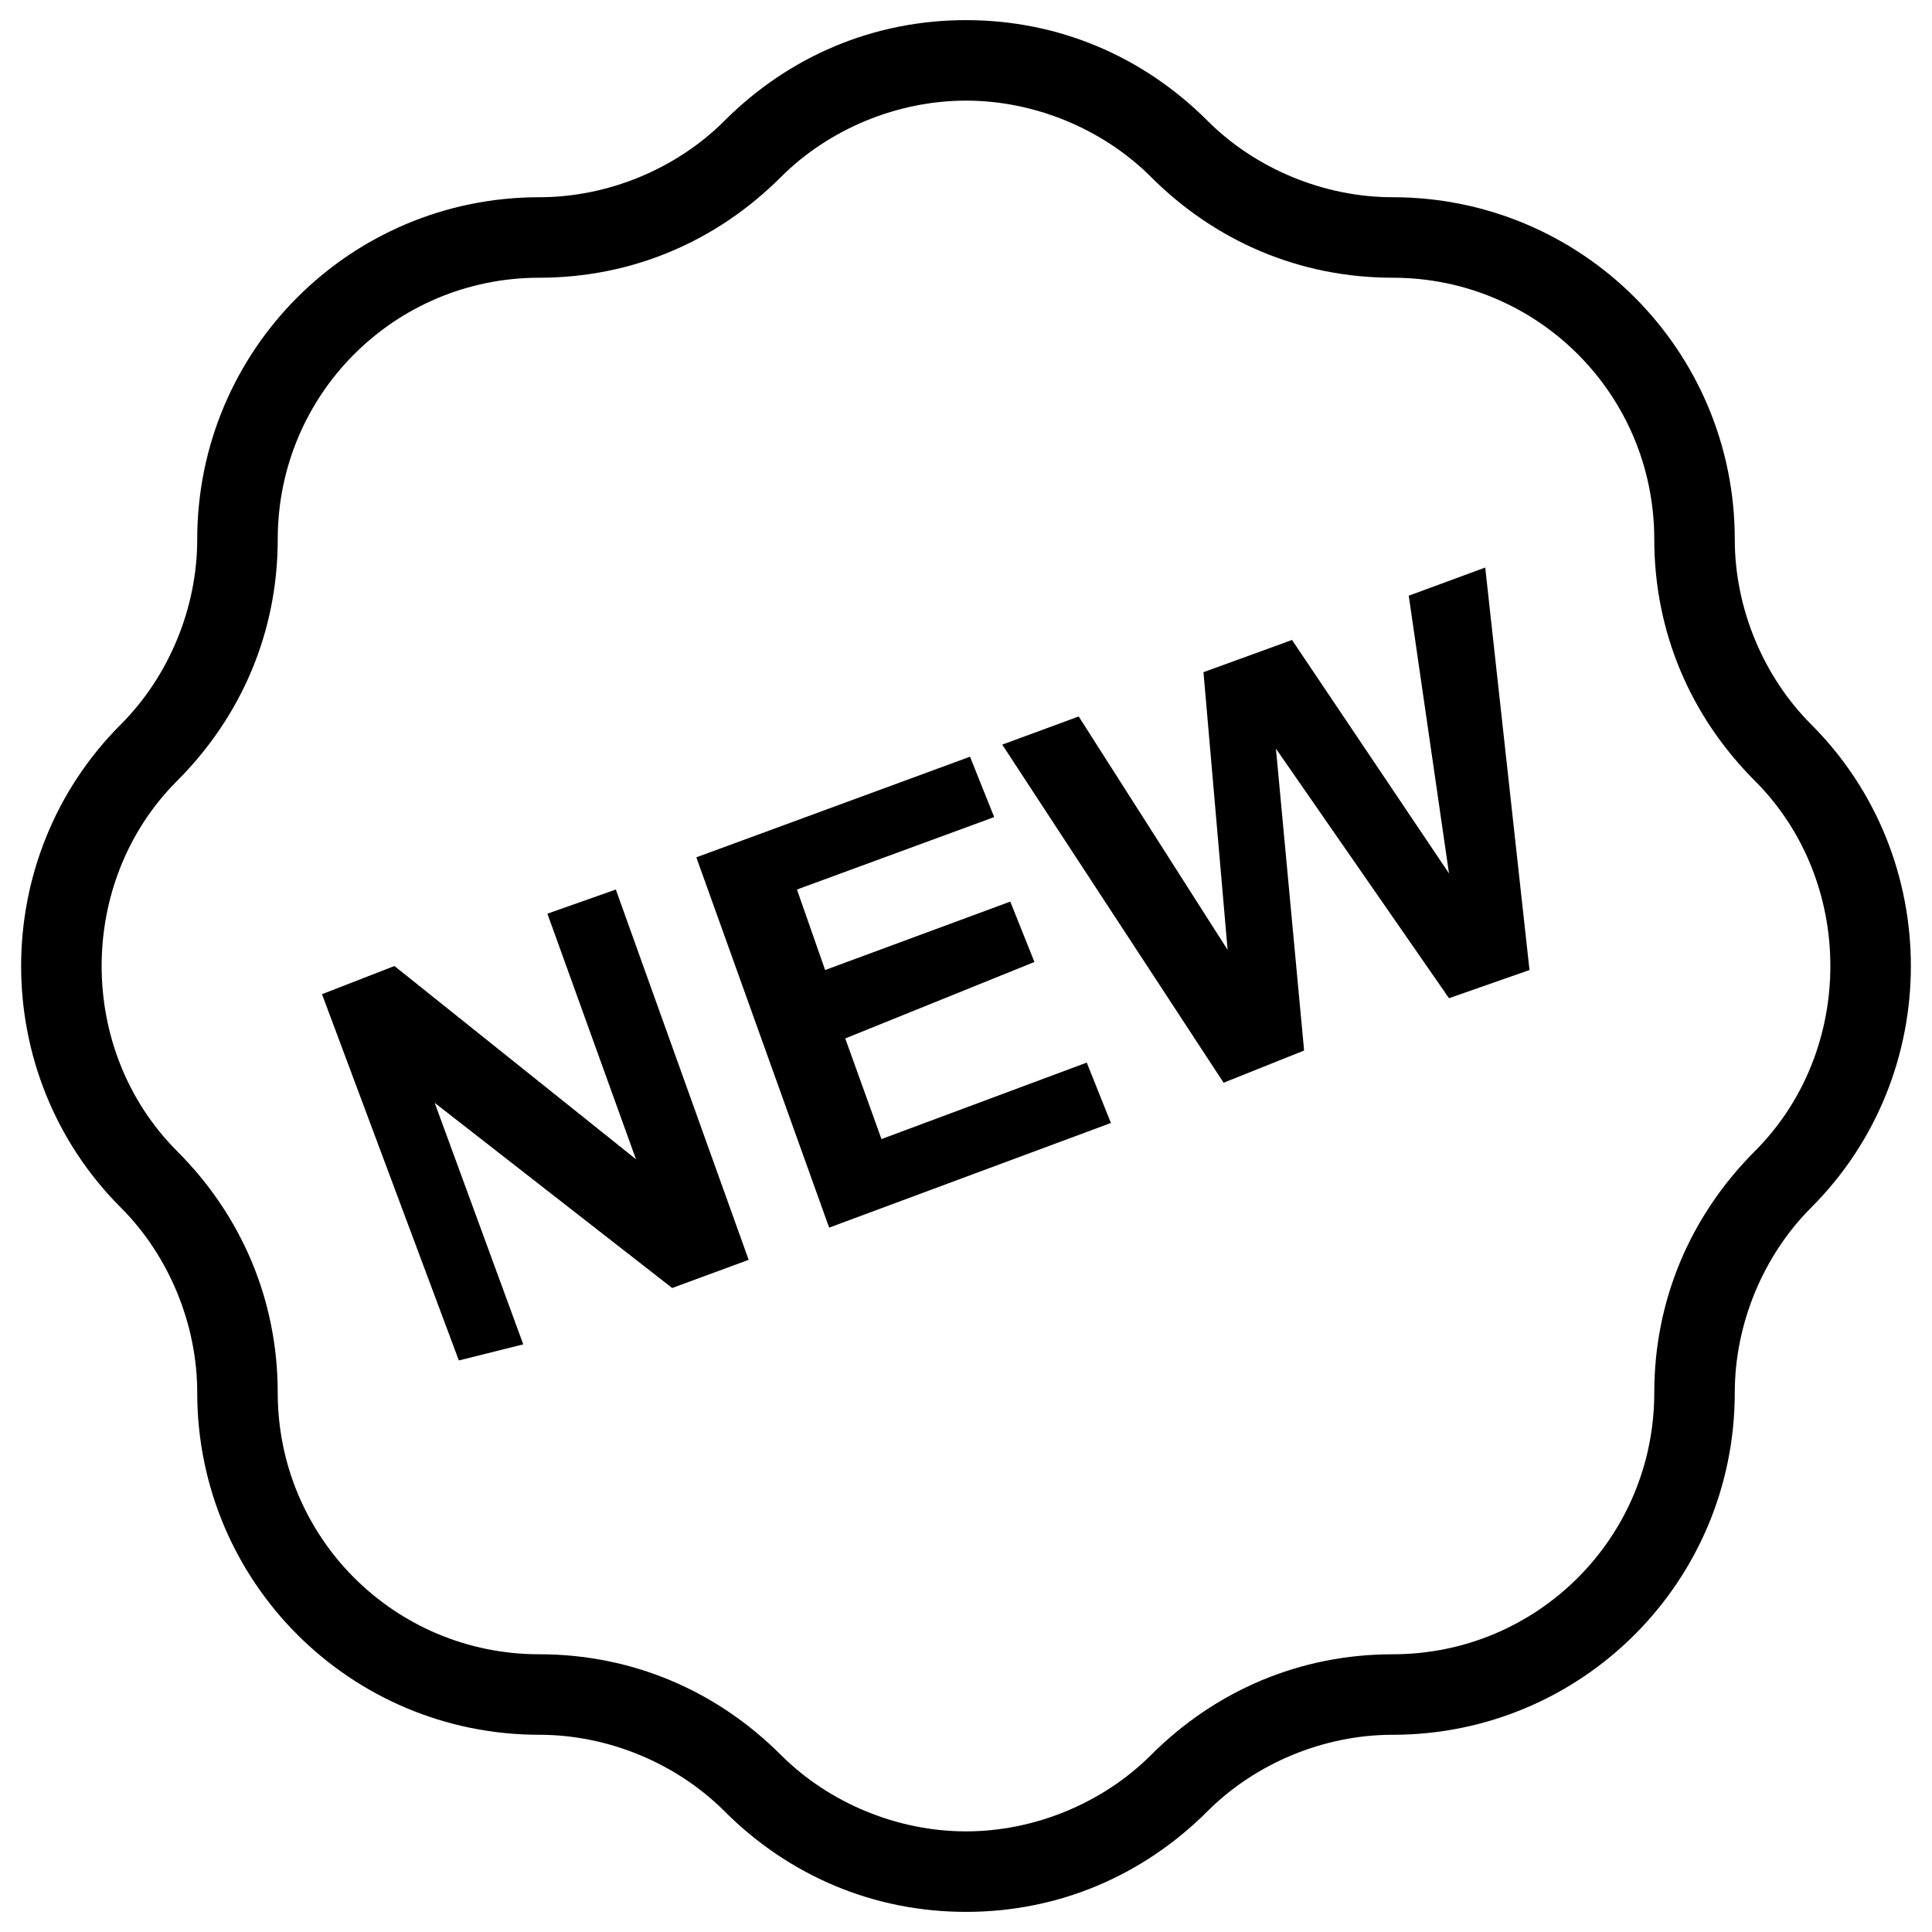 <svg id="Layer_1" enable-background="new 0 0 48 48" height="512" viewBox="0 0 48 48" width="512" xmlns="http://www.w3.org/2000/svg"><g><g><path d="m24 47.5c-2.3 0-4.4-.9-6-2.5-1.2-1.2-2.9-1.9-4.6-1.9-4.7 0-8.5-3.8-8.5-8.5 0-1.7-.7-3.4-1.9-4.6-3.3-3.3-3.3-8.7 0-12 1.2-1.2 1.9-2.9 1.9-4.6 0-4.7 3.8-8.5 8.5-8.5 1.7 0 3.4-.7 4.6-1.9 1.6-1.6 3.7-2.5 6-2.5s4.4.9 6 2.5c1.2 1.2 2.9 1.9 4.6 1.9 4.7 0 8.5 3.8 8.5 8.5 0 1.7.7 3.4 1.9 4.6 3.3 3.3 3.3 8.7 0 12-1.2 1.2-1.9 2.9-1.9 4.6 0 4.7-3.8 8.5-8.5 8.5-1.7 0-3.4.7-4.6 1.9-1.6 1.6-3.7 2.5-6 2.5zm0-45c-1.7 0-3.4.7-4.6 1.9-1.6 1.6-3.7 2.5-6 2.5-3.6 0-6.5 2.9-6.5 6.5 0 2.3-.9 4.4-2.5 6-2.5 2.5-2.5 6.7 0 9.2 1.6 1.6 2.5 3.7 2.5 6 0 3.6 2.9 6.5 6.5 6.5 2.3 0 4.4.9 6 2.5 1.2 1.2 2.9 1.9 4.6 1.9 1.7 0 3.4-.7 4.6-1.9 1.6-1.6 3.7-2.5 6-2.5 3.6 0 6.5-2.9 6.5-6.5 0-2.3.9-4.4 2.5-6 2.5-2.5 2.5-6.7 0-9.2-1.6-1.6-2.5-3.7-2.5-6 0-3.6-2.9-6.5-6.5-6.5-2.3 0-4.4-.9-6-2.5-1.2-1.2-2.9-1.9-4.6-1.9z" fill="rgb(0,0,0)"/></g><g><g><path d="m11.4 33.8-3.4-9.1 1.8-.7 6 4.8-2.2-6.1 1.7-.6 3.3 9.2-1.9.7-5.9-4.6 2.2 6z" fill="rgb(0,0,0)"/></g><g><path d="m20.6 30.5-3.3-9.2 6.8-2.5.6 1.5-4.9 1.8.7 2 4.6-1.7.6 1.5-4.7 1.9.9 2.5 5.1-1.9.6 1.5z" fill="rgb(0,0,0)"/></g><g><path d="m30.4 26.9-5.5-8.4 1.9-.7 3.7 5.8-.6-6.9 2.2-.8 3.9 5.8-1-6.9 1.9-.7 1.1 10-2 .7-4.3-6.2.7 7.5z" fill="rgb(0,0,0)"/></g></g></g></svg>